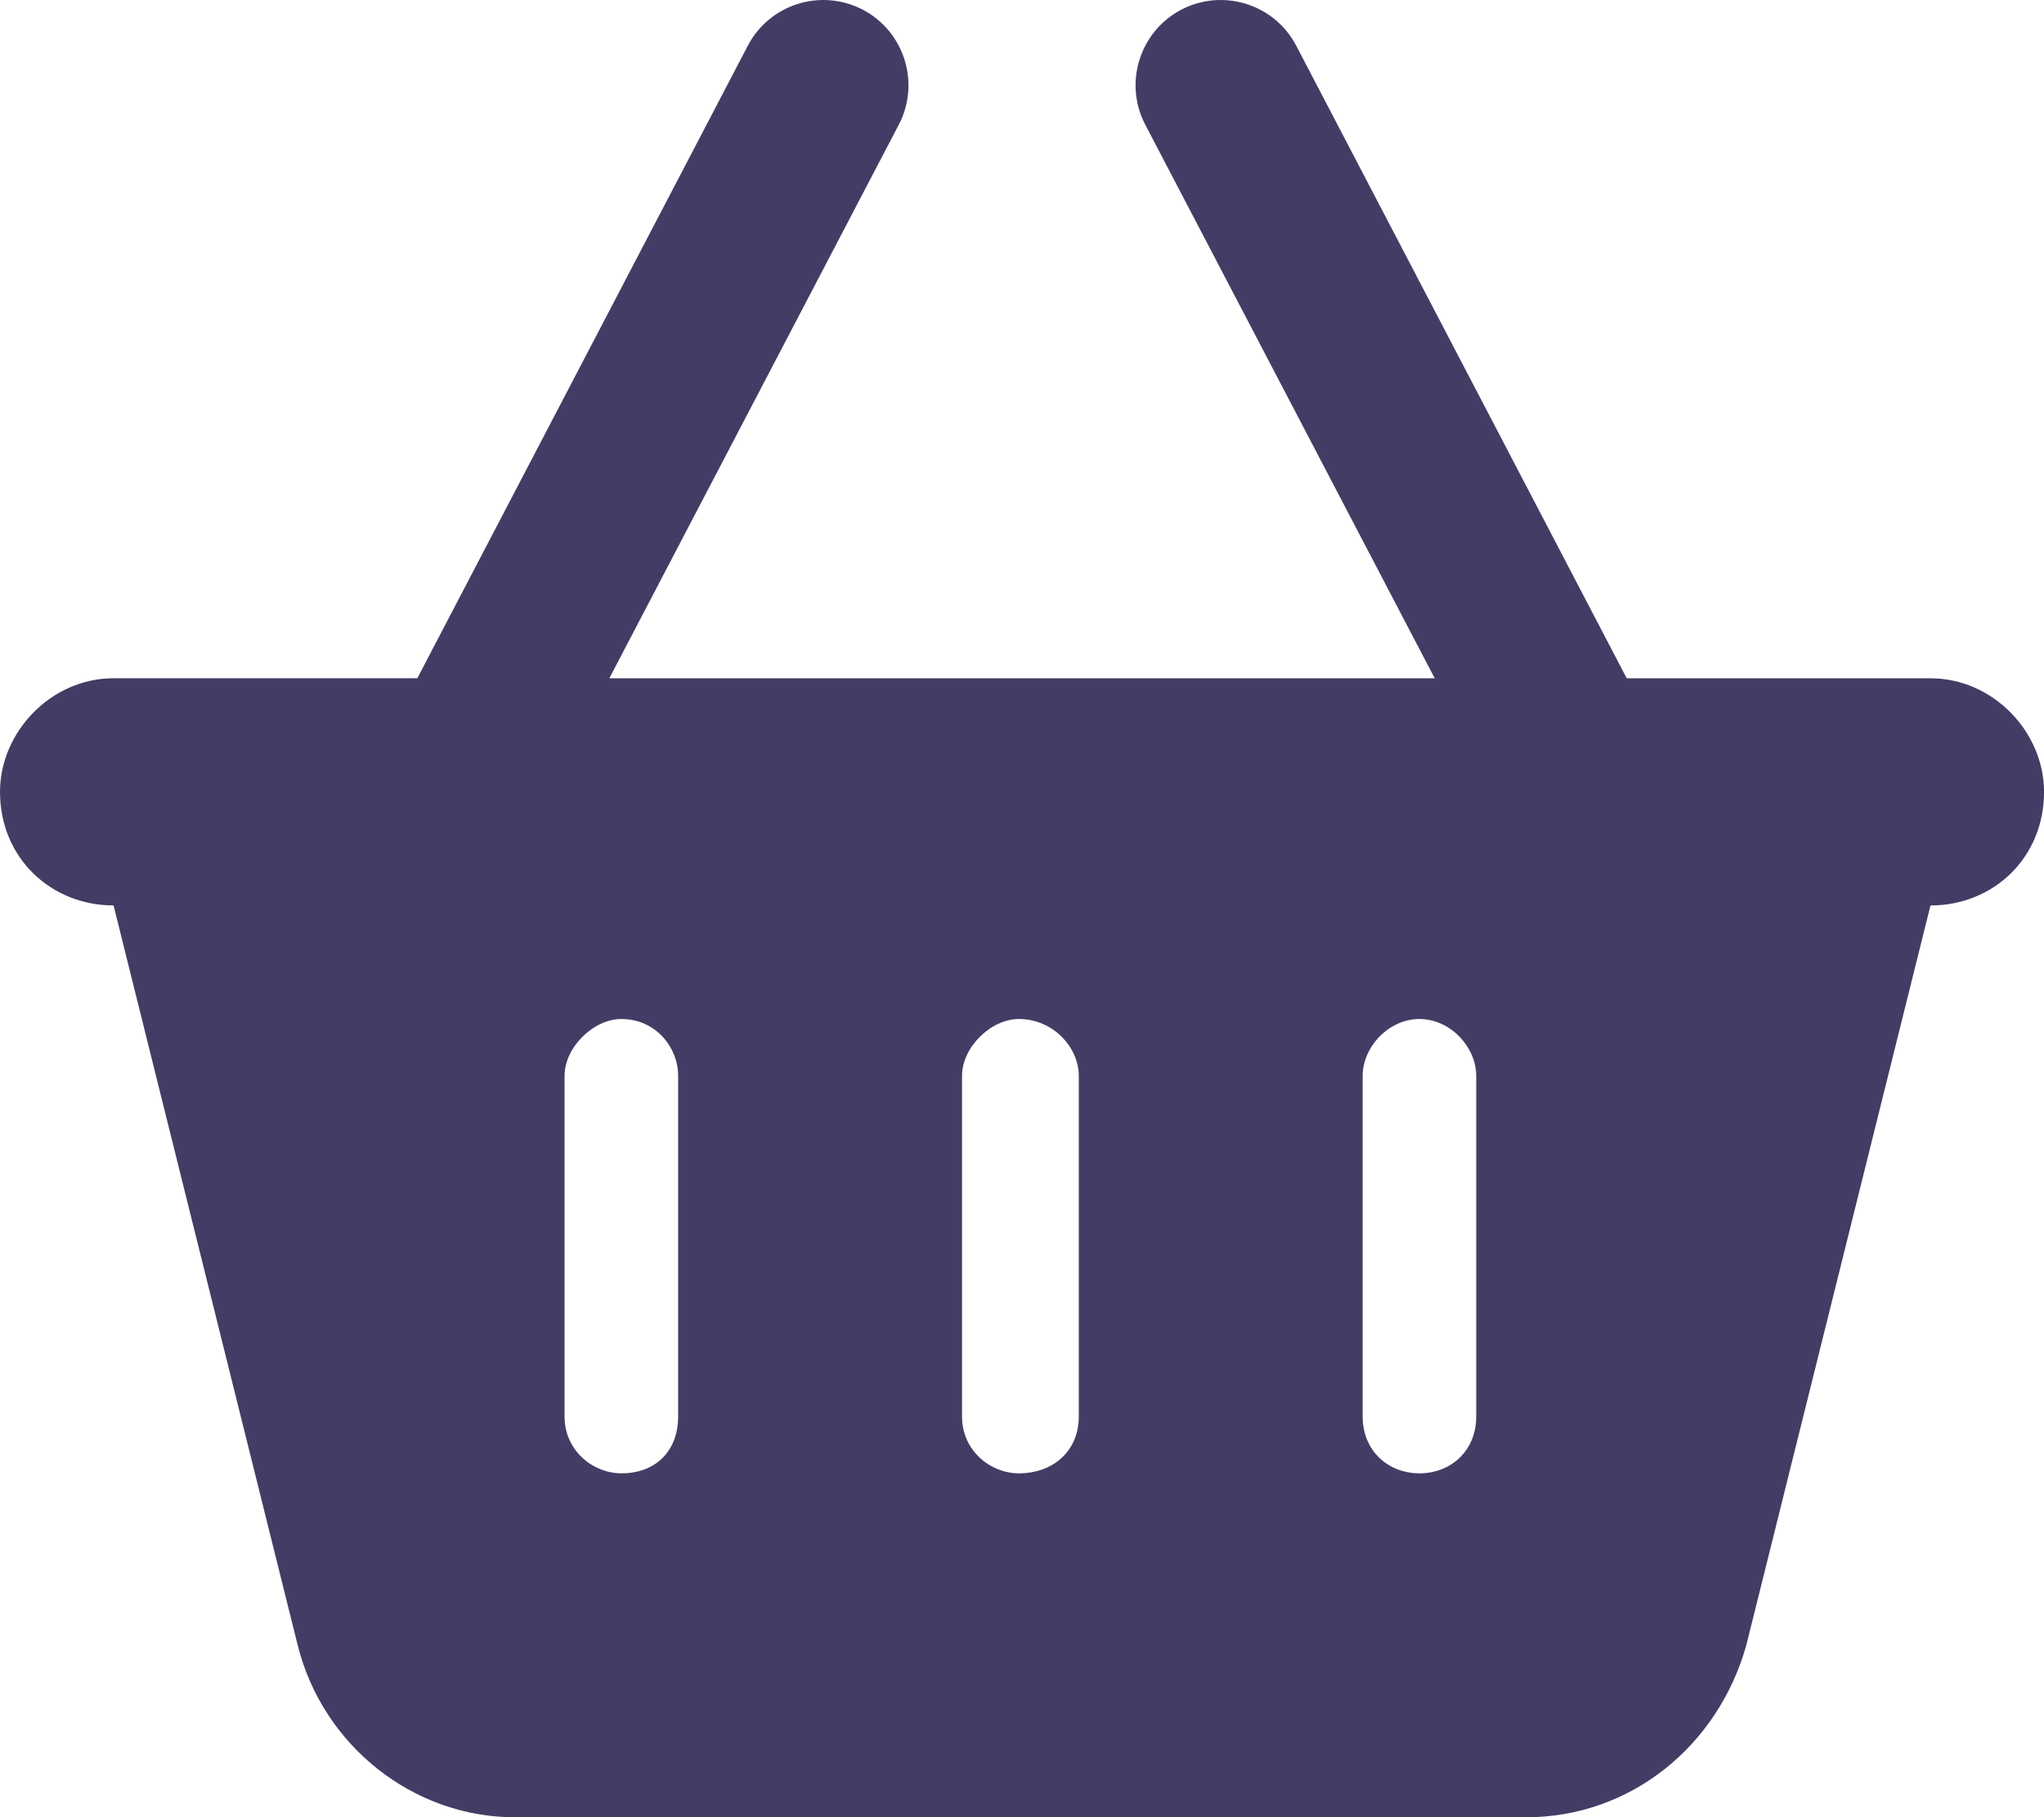 <?xml version="1.0" encoding="UTF-8"?><svg id="Layer_1" xmlns="http://www.w3.org/2000/svg" viewBox="0 0 460.74 409.55"><defs><style>.cls-1{fill:#443c65;}</style></defs><path class="cls-1" d="M137.34,152.87h186.06L258.13,28.06c-4.88-9.41-1.2-21,8.16-25.89,9.44-4.89,21.04-1.23,25.92,8.18l74.47,142.52h68.47c14.16,0,25.6,12.16,25.6,25.6,0,14.88-11.44,25.6-25.6,25.6l-41.51,166.7c-6.4,22.8-26.16,38.8-49.67,38.8H116.07c-22.8,0-43.27-16-48.97-38.8L25.6,204.06c-14.13,0-25.6-10.72-25.6-25.6,0-13.44,11.46-25.6,25.6-25.6H94.07L168.54,10.35c4.88-9.41,16.48-13.07,25.92-8.18,9.36,4.89,13.04,16.48,8.16,25.89l-65.27,124.81Zm15.52,89.59c0-6.4-5.04-12.8-12.8-12.8-6.32,0-12.8,6.4-12.8,12.8v76.79c0,7.76,6.48,12.8,12.8,12.8,7.76,0,12.8-5.04,12.8-12.8v-76.79Zm63.99,0v76.79c0,7.76,6.48,12.8,12.8,12.8,7.76,0,13.52-5.04,13.52-12.8v-76.79c0-6.4-5.76-12.8-13.52-12.8-6.32,0-12.8,6.4-12.8,12.8Zm115.91,0c0-6.4-5.76-12.8-12.8-12.8s-12.8,6.4-12.8,12.8v76.79c0,7.76,5.76,12.8,12.8,12.8s12.8-5.04,12.8-12.8v-76.79Z"/></svg>